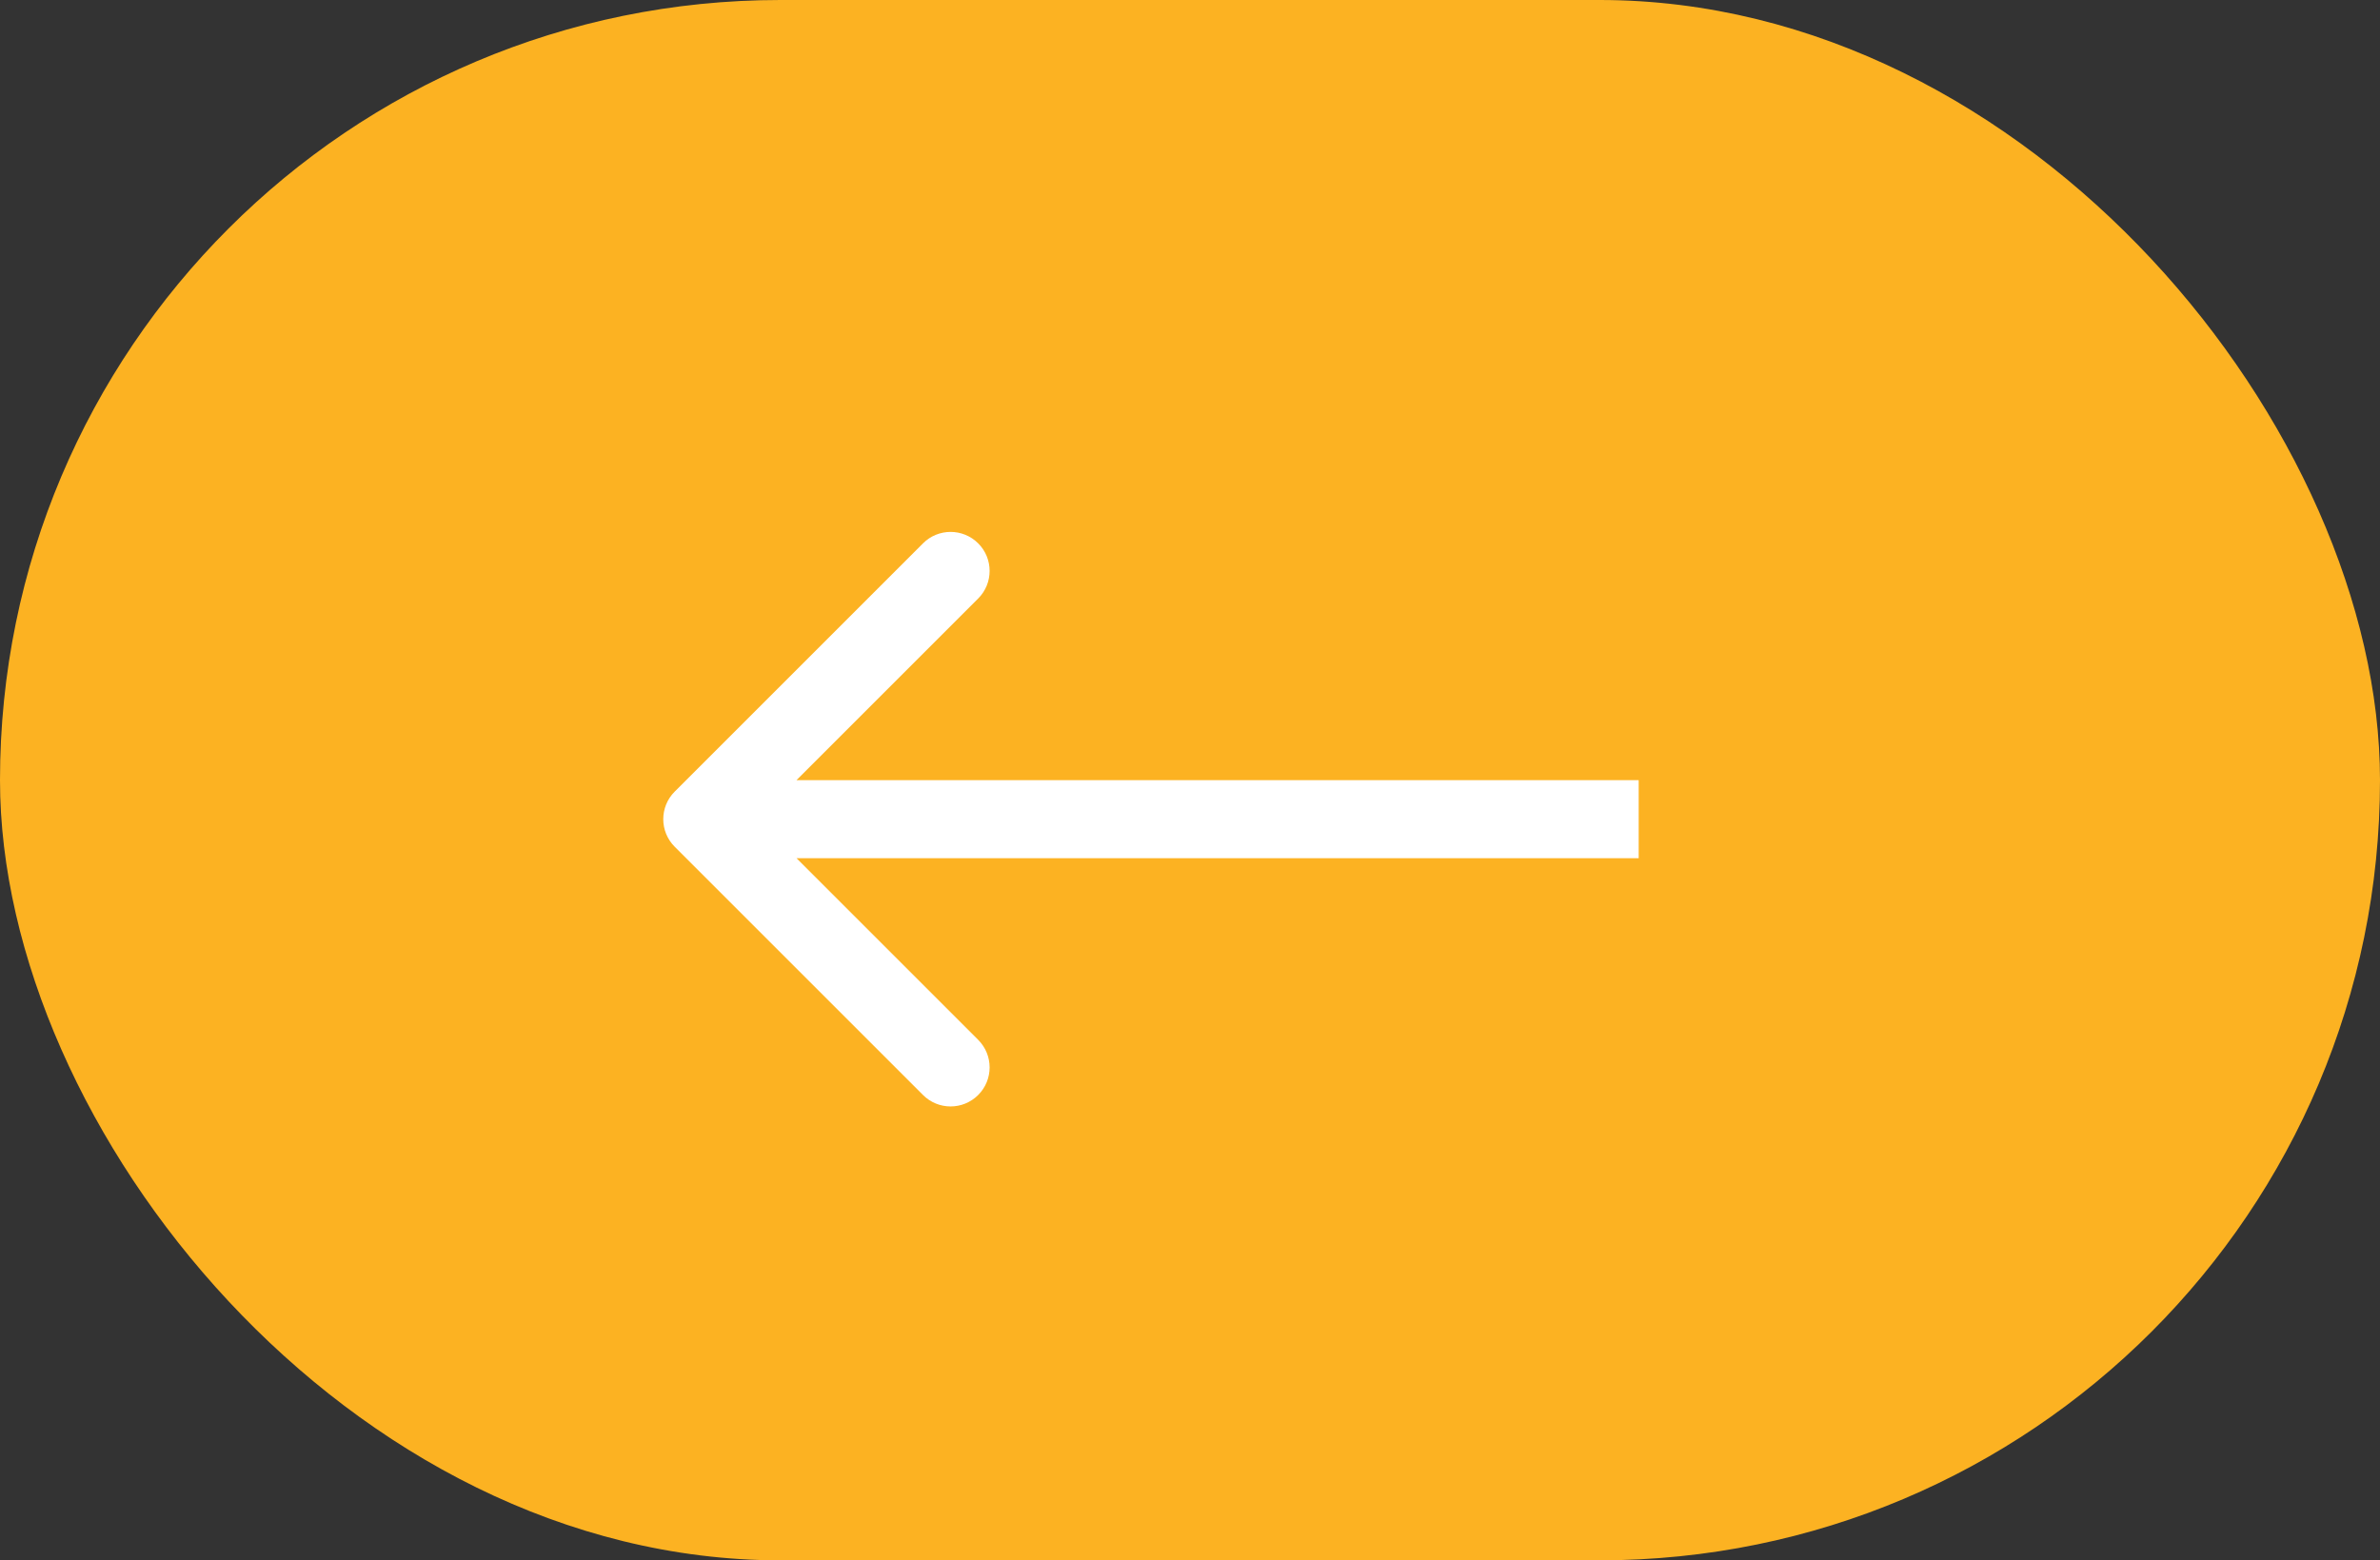 <svg width="61" height="40" viewBox="0 0 61 40" fill="none" xmlns="http://www.w3.org/2000/svg">
<rect x="0" y="0" width="61" height="40" fill="#333333" stroke="none"/>
<rect width="61" height="40" rx="20" fill="#FCB222"/>
<path d="M17.293 20.293C16.902 20.683 16.902 21.317 17.293 21.707L23.657 28.071C24.047 28.462 24.68 28.462 25.071 28.071C25.462 27.68 25.462 27.047 25.071 26.657L19.414 21L25.071 15.343C25.462 14.953 25.462 14.319 25.071 13.929C24.68 13.538 24.047 13.538 23.657 13.929L17.293 20.293ZM42 20L18 20L18 22L42 22L42 20Z" fill="white"/>
</svg>
